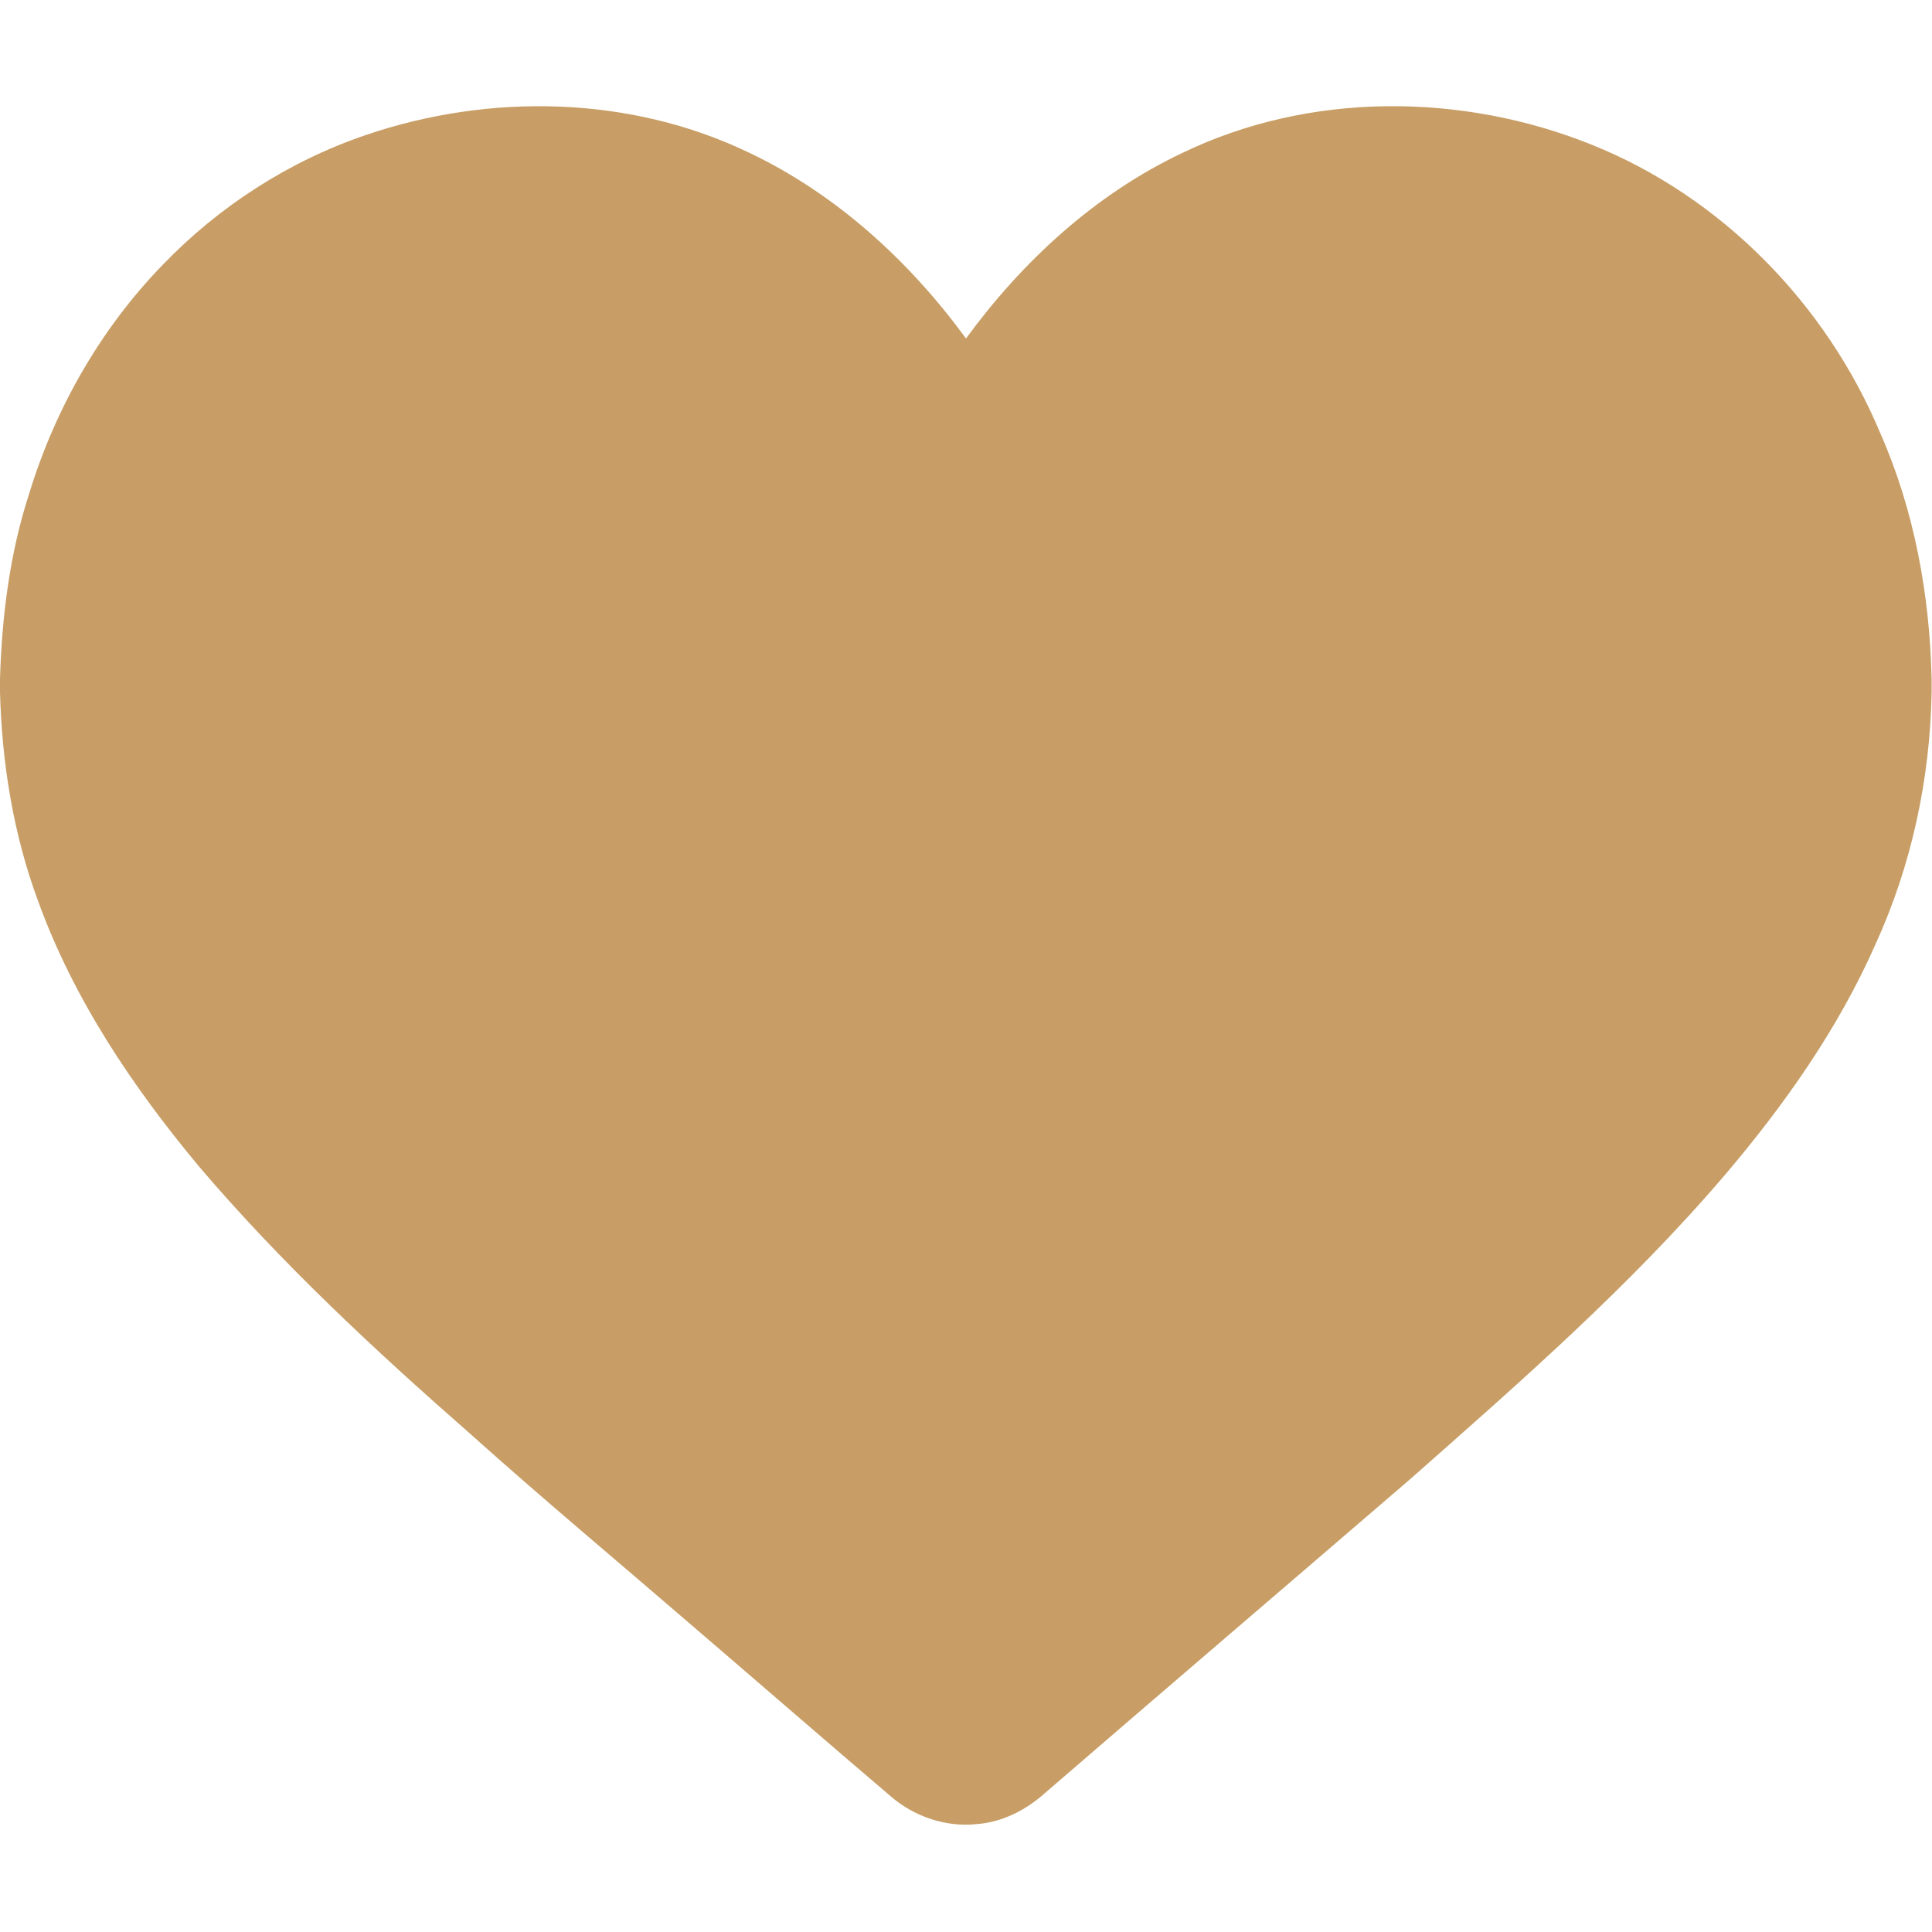 <?xml version="1.0" encoding="UTF-8"?> <!-- Generator: Adobe Illustrator 26.3.1, SVG Export Plug-In . SVG Version: 6.00 Build 0) --> <svg xmlns="http://www.w3.org/2000/svg" xmlns:xlink="http://www.w3.org/1999/xlink" id="Слой_1" x="0px" y="0px" viewBox="0 0 512 512" style="enable-background:new 0 0 512 512;" xml:space="preserve"> <style type="text/css"> .st0{fill:#C89E66;} </style> <g id="_x23_000000ff"> <path class="st0" d="M96.9,35.8c32.8-11.2,70.2-10.5,101.7,4.7c23.1,11,42.4,28.7,57.4,49.2c15-20.5,34.3-38.3,57.4-49.2 c33.6-16.2,73.9-16,108.3-2.2c34.5,13.8,62.3,42.3,76.6,76.5c9,20.4,13.1,42.8,13.6,65.1v3.5c-0.4,23-5.3,45.9-14.9,66.9 c-9.9,22.4-24.1,42.5-39.9,61.1c-25.2,29.5-54.4,55-83.4,80.6c-32.3,27.8-64.6,55.4-96.8,83.2c-5,4.5-11.3,7.7-18,8.2 c-8.2,0.9-16.7-2-22.9-7.4c-17.6-15-35.1-30.2-52.7-45.3c-19.7-17-39.6-33.6-59-51c-25.2-22.1-49.8-45-71.5-70.5 c-17.6-21.1-33.3-44.4-42.7-70.4C3.5,221,0.5,202.2,0,183.4v-3.5c0.5-16.7,2.6-33.4,7.8-49.3c6.9-22.5,18.9-43.5,35.3-60.4 C58,54.7,76.6,42.7,96.9,35.8z"></path> </g> </svg> 